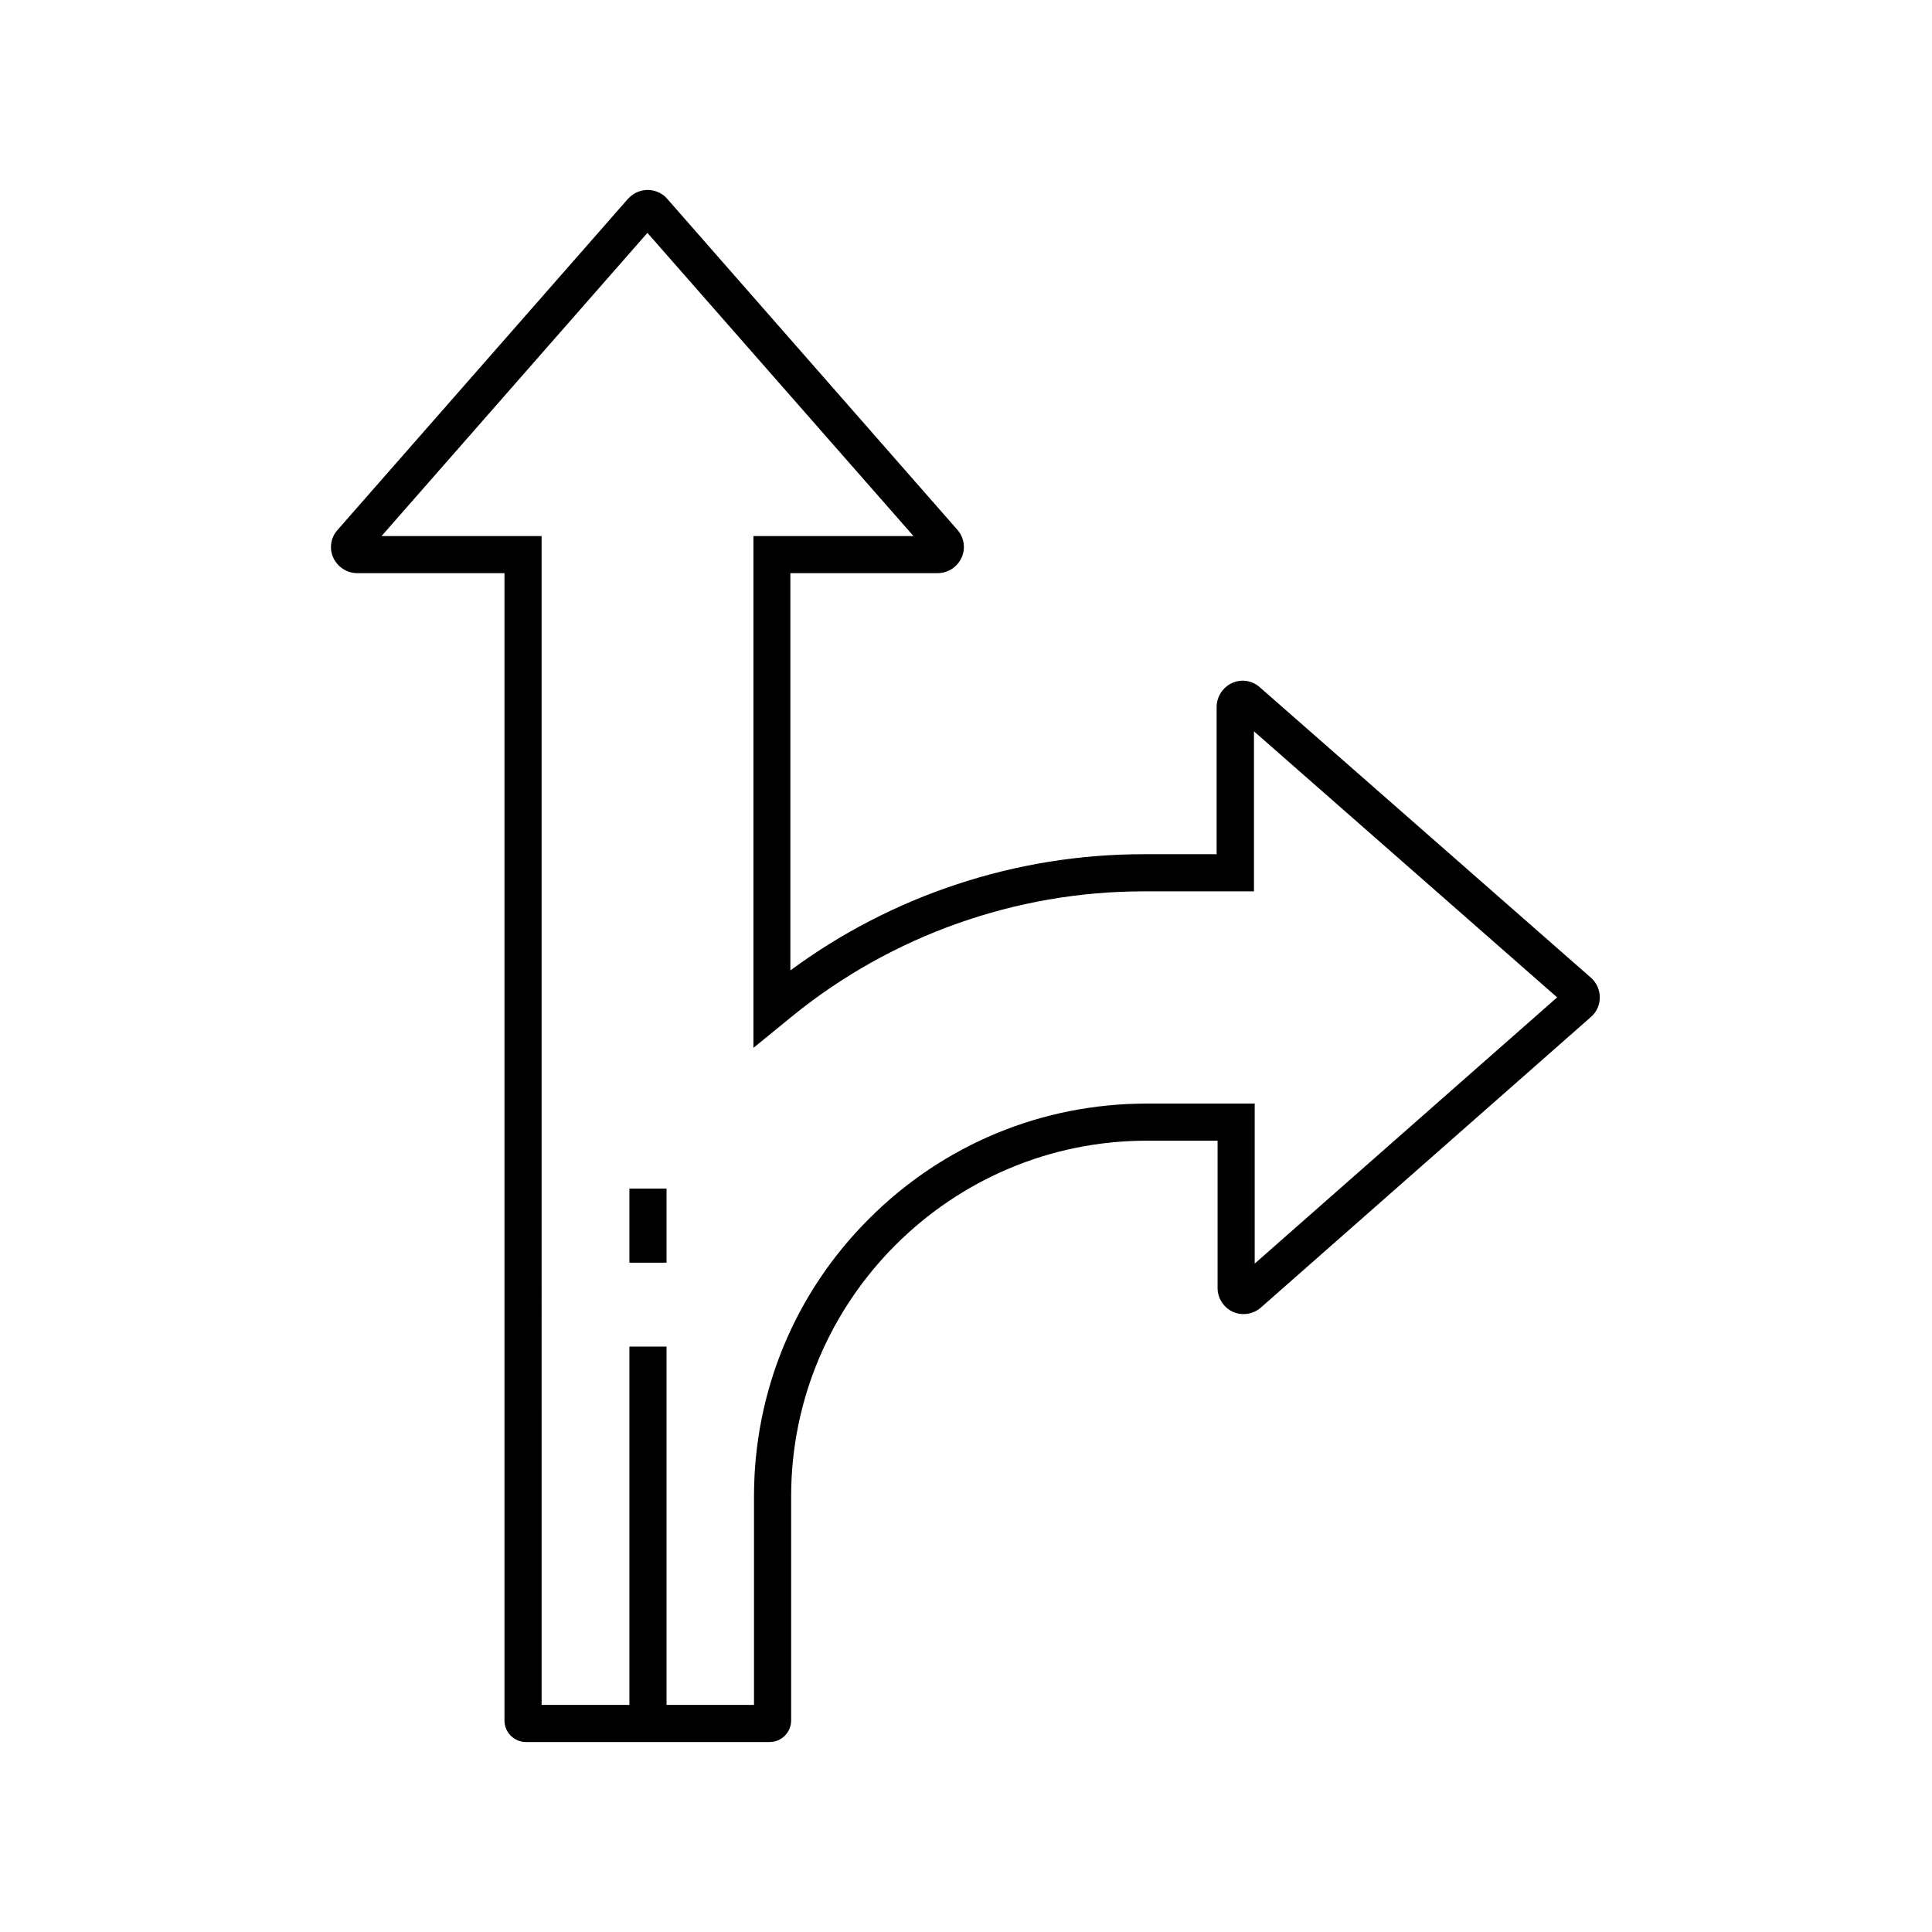 <?xml version="1.0" encoding="UTF-8"?>
<!-- Uploaded to: SVG Repo, www.svgrepo.com, Generator: SVG Repo Mixer Tools -->
<svg fill="#000000" width="800px" height="800px" version="1.1" viewBox="144 144 512 512" xmlns="http://www.w3.org/2000/svg">
 <g>
  <path d="m347.95 605.66h-64.551c-3.148 0-5.707-2.559-5.707-5.707v-304.06h-39.016c-2.707 0-5.215-1.625-6.348-4.082-1.133-2.461-0.688-5.363 1.133-7.379l76.949-87.727c1.328-1.477 3.199-2.363 5.215-2.363 1.969 0 3.887 0.836 5.164 2.312l76.949 87.773c1.77 2.016 2.215 4.922 1.082 7.379-1.133 2.461-3.59 4.082-6.348 4.082h-39.016v105.29c26.961-19.926 59.875-30.801 93.48-30.801h19.484v-39.016c0-2.707 1.625-5.215 4.082-6.348 2.461-1.133 5.363-0.688 7.379 1.133l87.723 76.949c1.477 1.328 2.363 3.199 2.363 5.215 0 1.969-0.836 3.887-2.312 5.164l-87.523 77.055c-2.016 1.77-4.922 2.215-7.379 1.133-2.461-1.133-4.082-3.59-4.082-6.348v-39.016h-18.746c-51.957 0-94.266 42.312-94.266 94.266v59.383c-0.004 3.152-2.562 5.711-5.711 5.711zm-60.418-9.84h56.285v-55.254c0-27.797 10.824-53.973 30.504-73.602 19.68-19.68 45.805-30.504 73.602-30.504h28.586v42.41l80.148-70.555-80.344-70.504v42.41h-29.324c-33.703 0-66.715 11.711-92.891 32.965l-10.43 8.512v-135.64h42.41l-70.504-80.344-70.453 80.344h42.41z"/>
  <path d="m310.8 458.99h9.84v19.633h-9.84z"/>
  <path d="m310.8 500.86h9.84v99.875h-9.84z"/>
 </g>
</svg>